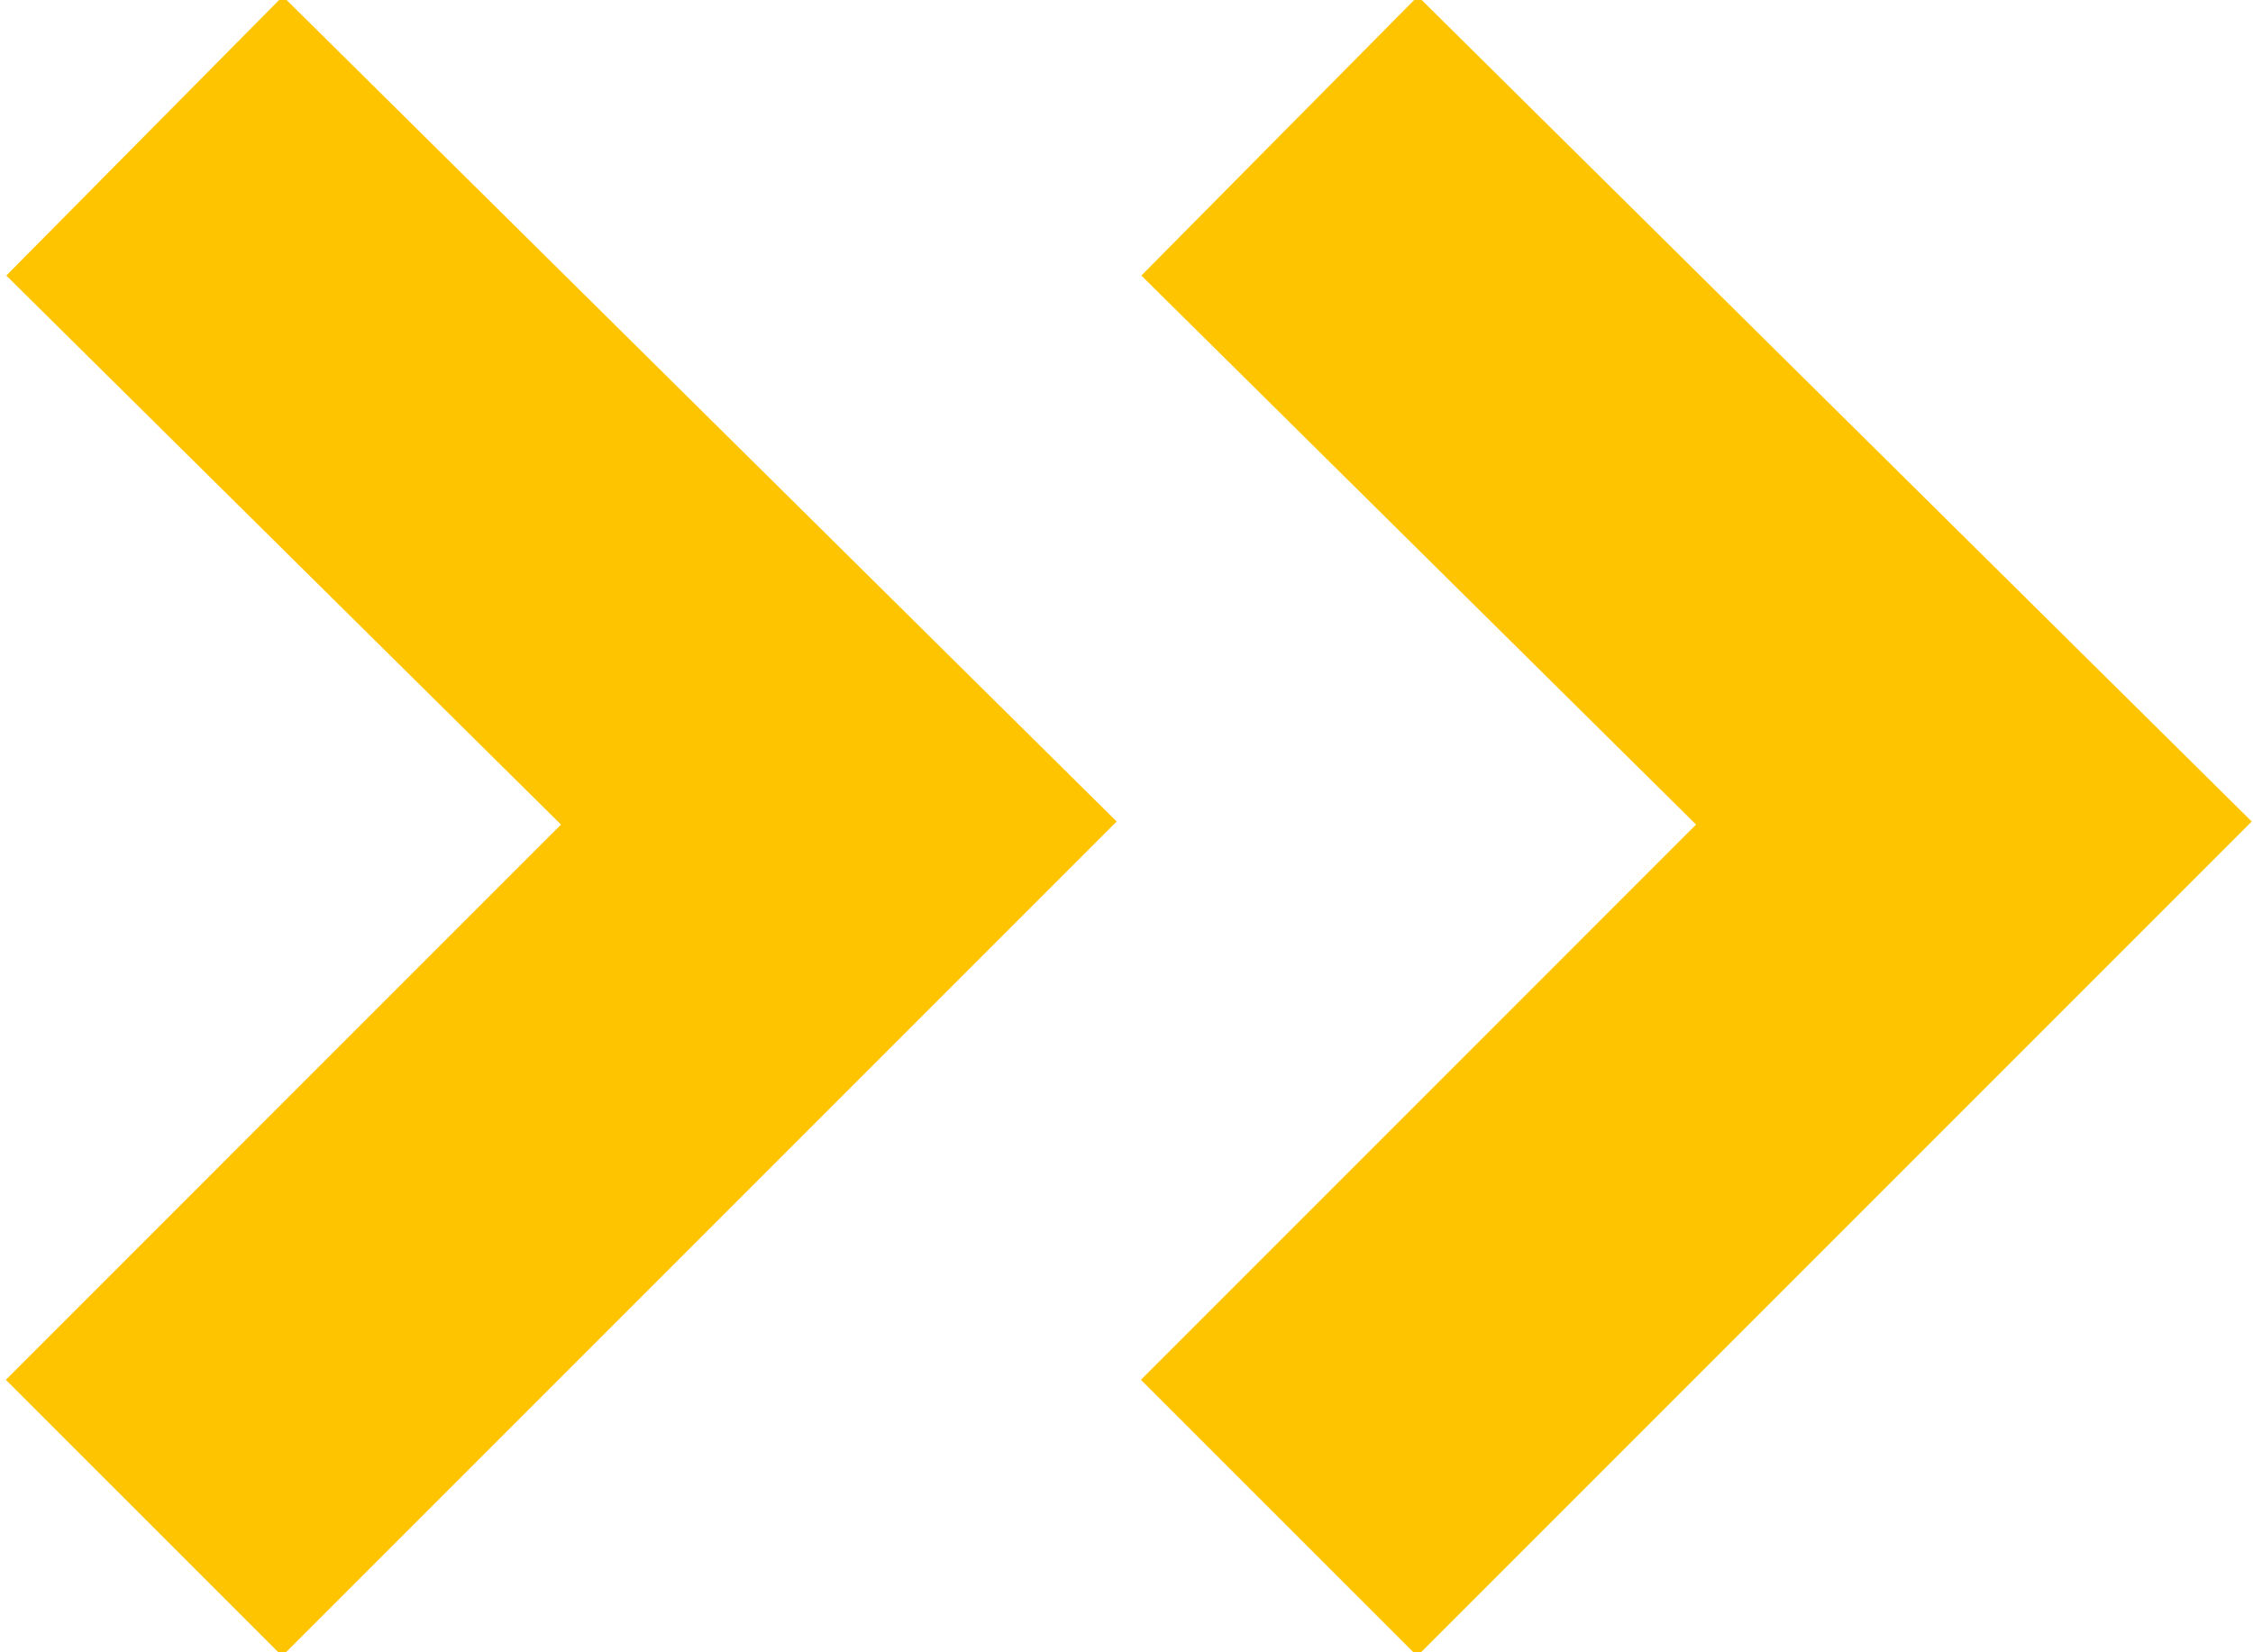 <?xml version="1.0" encoding="UTF-8"?>
<svg width="30px" height="22px" viewBox="0 0 30 22" version="1.1" xmlns="http://www.w3.org/2000/svg" xmlns:xlink="http://www.w3.org/1999/xlink">
    <title>icon/raspuns</title>
    <g id="Page-1" stroke="none" stroke-width="1" fill="none" fill-rule="evenodd">
        <g id="Cum-obtin" transform="translate(-534, -713)" fill="#FFC400">
            <g id="cards" transform="translate(0, 510)">
                <g id="card" transform="translate(513, 174)">
                    <path d="M24.766,28.95 L35.869,39.938 L24.757,51.05 L21.078,47.372 L28.47,39.979 L21.084,32.669 L24.766,28.95 Z M39.88,28.95 L50.983,39.938 L39.871,51.05 L36.192,47.372 L43.584,39.979 L36.198,32.669 L39.88,28.95 Z" id="icon/raspuns"></path>
                </g>
            </g>
        </g>
    </g>
</svg>